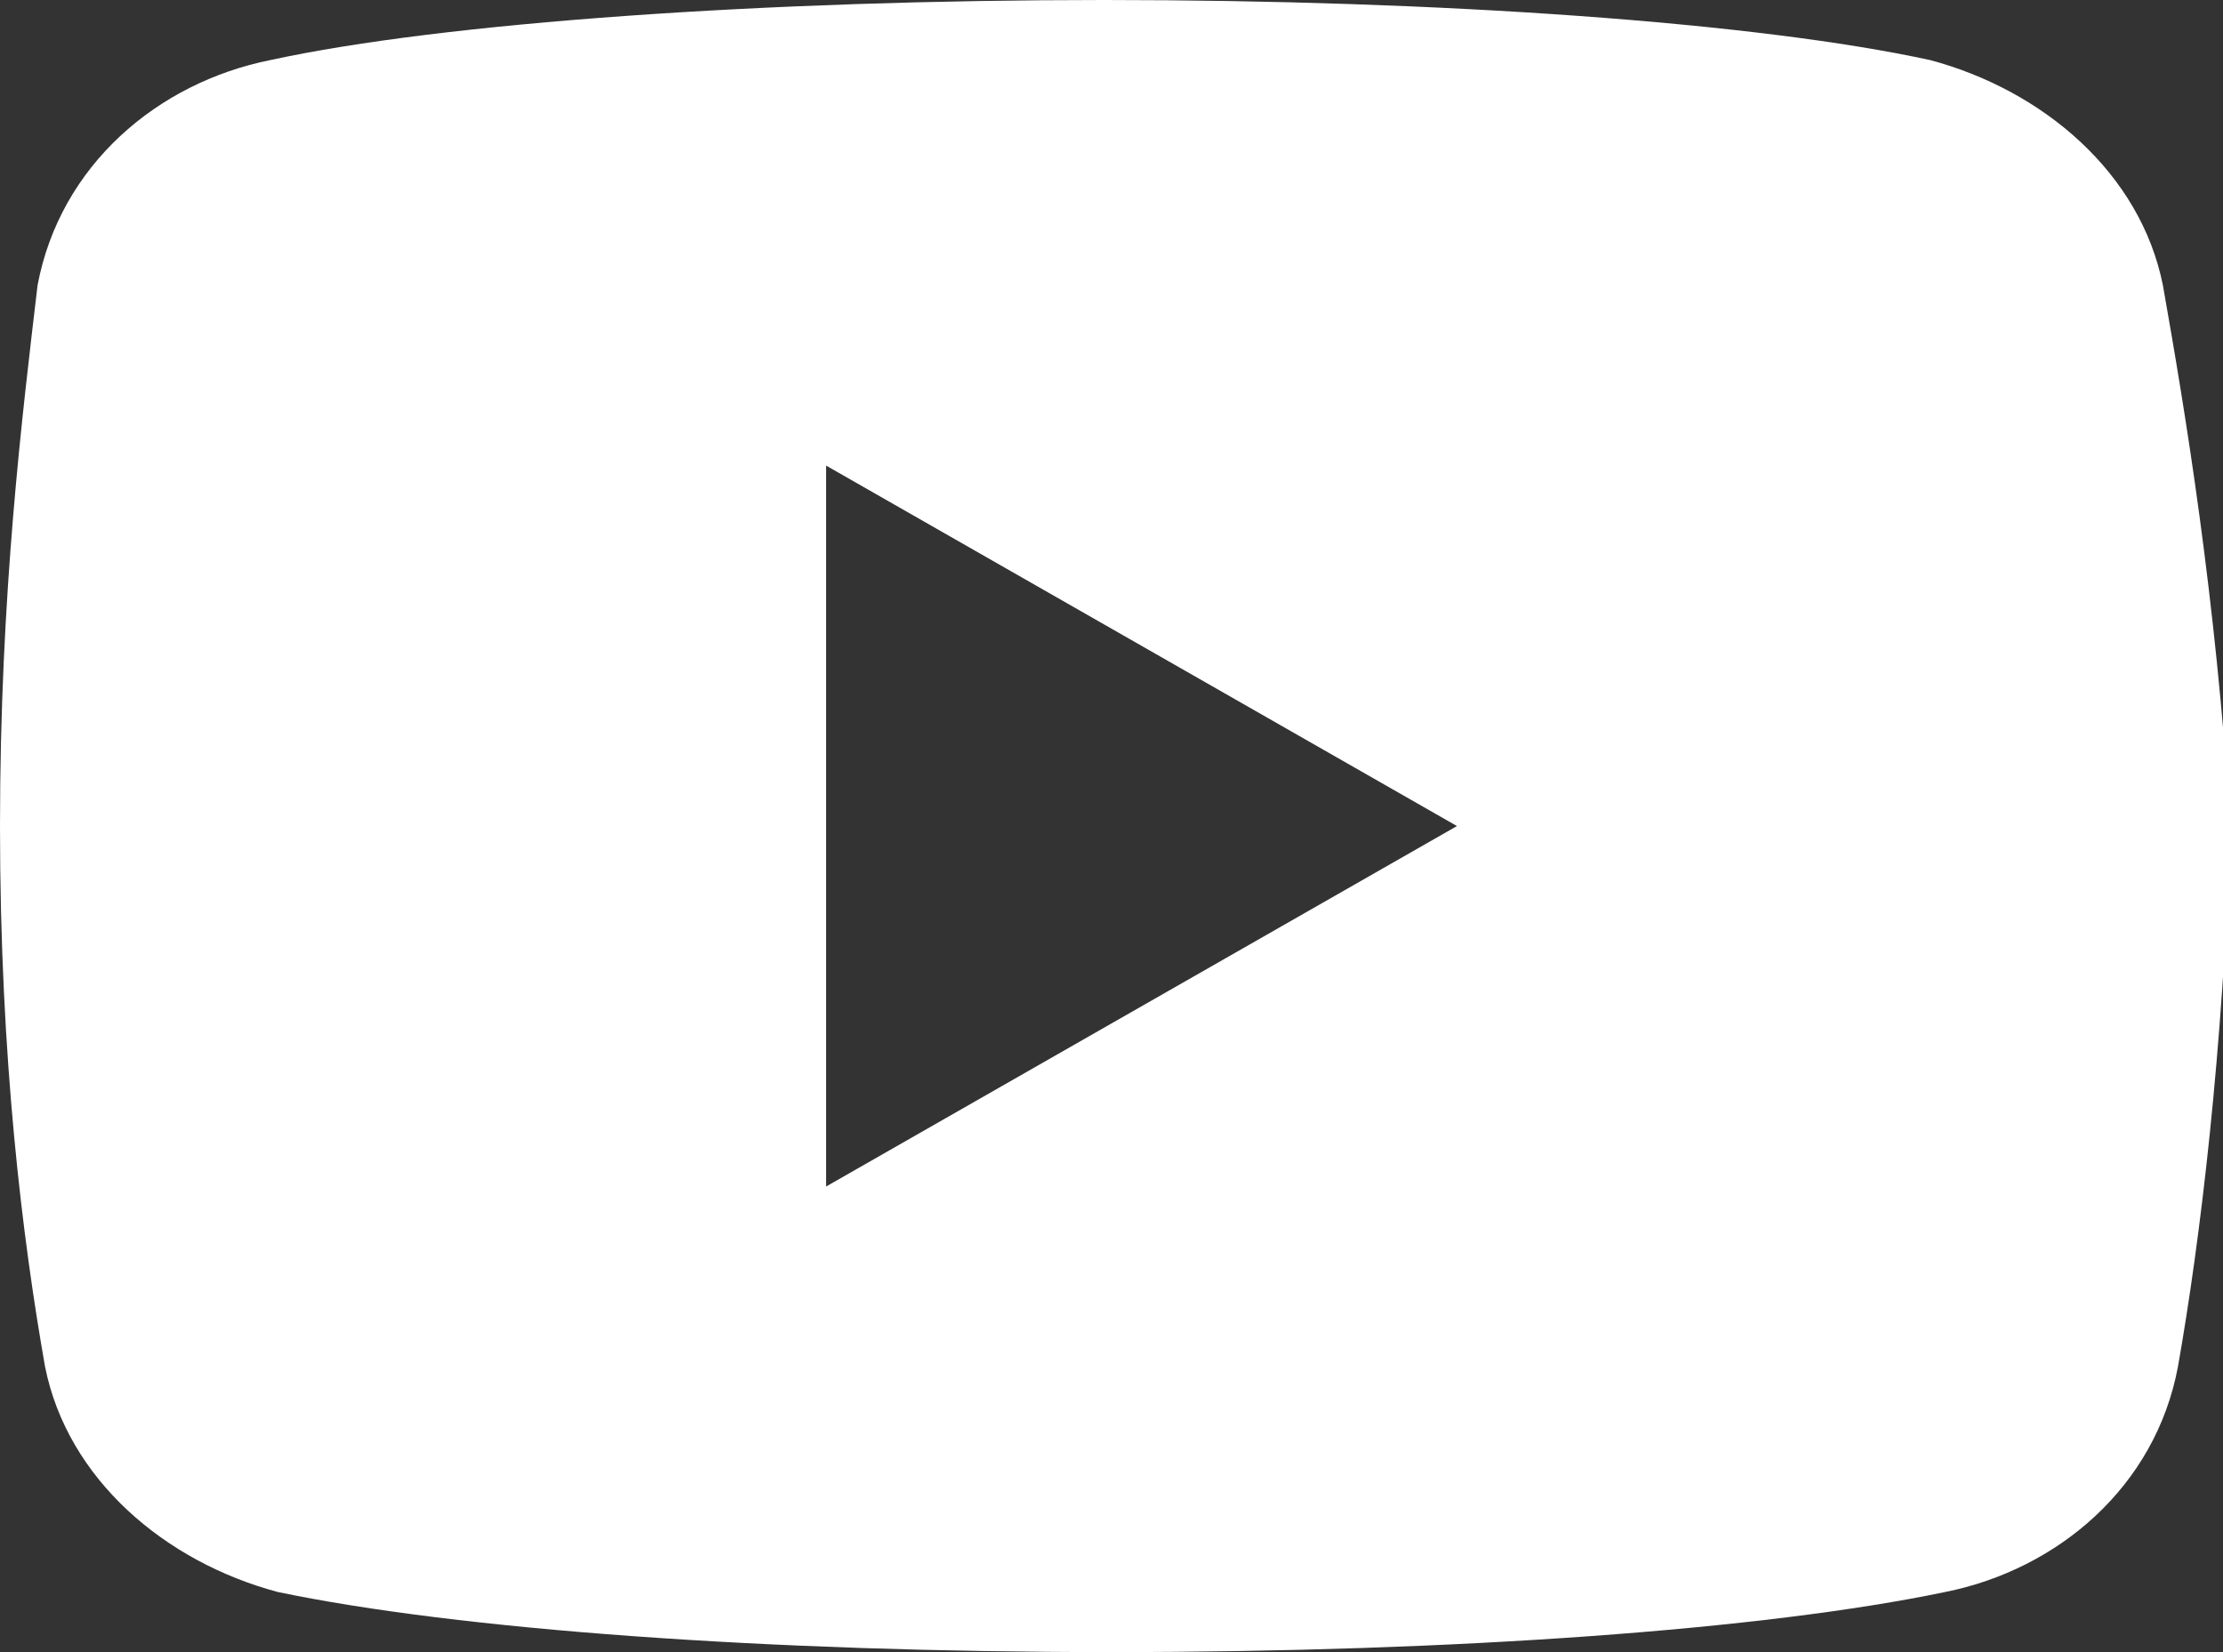 <?xml version="1.0" encoding="utf-8"?>
<!-- Generator: Adobe Illustrator 27.7.0, SVG Export Plug-In . SVG Version: 6.00 Build 0)  -->
<svg version="1.1" id="Layer_1" xmlns="http://www.w3.org/2000/svg" xmlns:xlink="http://www.w3.org/1999/xlink" x="0px" y="0px"
	 width="29.6px" height="22px" viewBox="0 0 29.6 22" style="enable-background:new 0 0 29.6 22;" xml:space="preserve">
<rect x="0" y="0" width="29.6" height="22" fill="#333333" stroke="none"/>
<style type="text/css">
	.st0{fill:#FFFFFF;}
</style>
<path class="st0" d="M28.8,3.8c-0.3-1.5-1.6-2.6-3.1-3C23.4,0.3,19.2,0,14.7,0C10.2,0,5.9,0.3,3.6,0.8c-1.5,0.3-2.8,1.4-3.1,3
	C0.3,5.5,0,7.9,0,11s0.3,5.5,0.6,7.2c0.3,1.5,1.6,2.6,3.1,3c2.4,0.5,6.5,0.8,11.1,0.8s8.7-0.3,11.1-0.8c1.5-0.3,2.8-1.4,3.1-3
	c0.3-1.7,0.6-4.2,0.7-7.2C29.5,7.9,29.1,5.5,28.8,3.8z M11,15.8V6.2l8.4,4.8L11,15.8z"/>
</svg>
